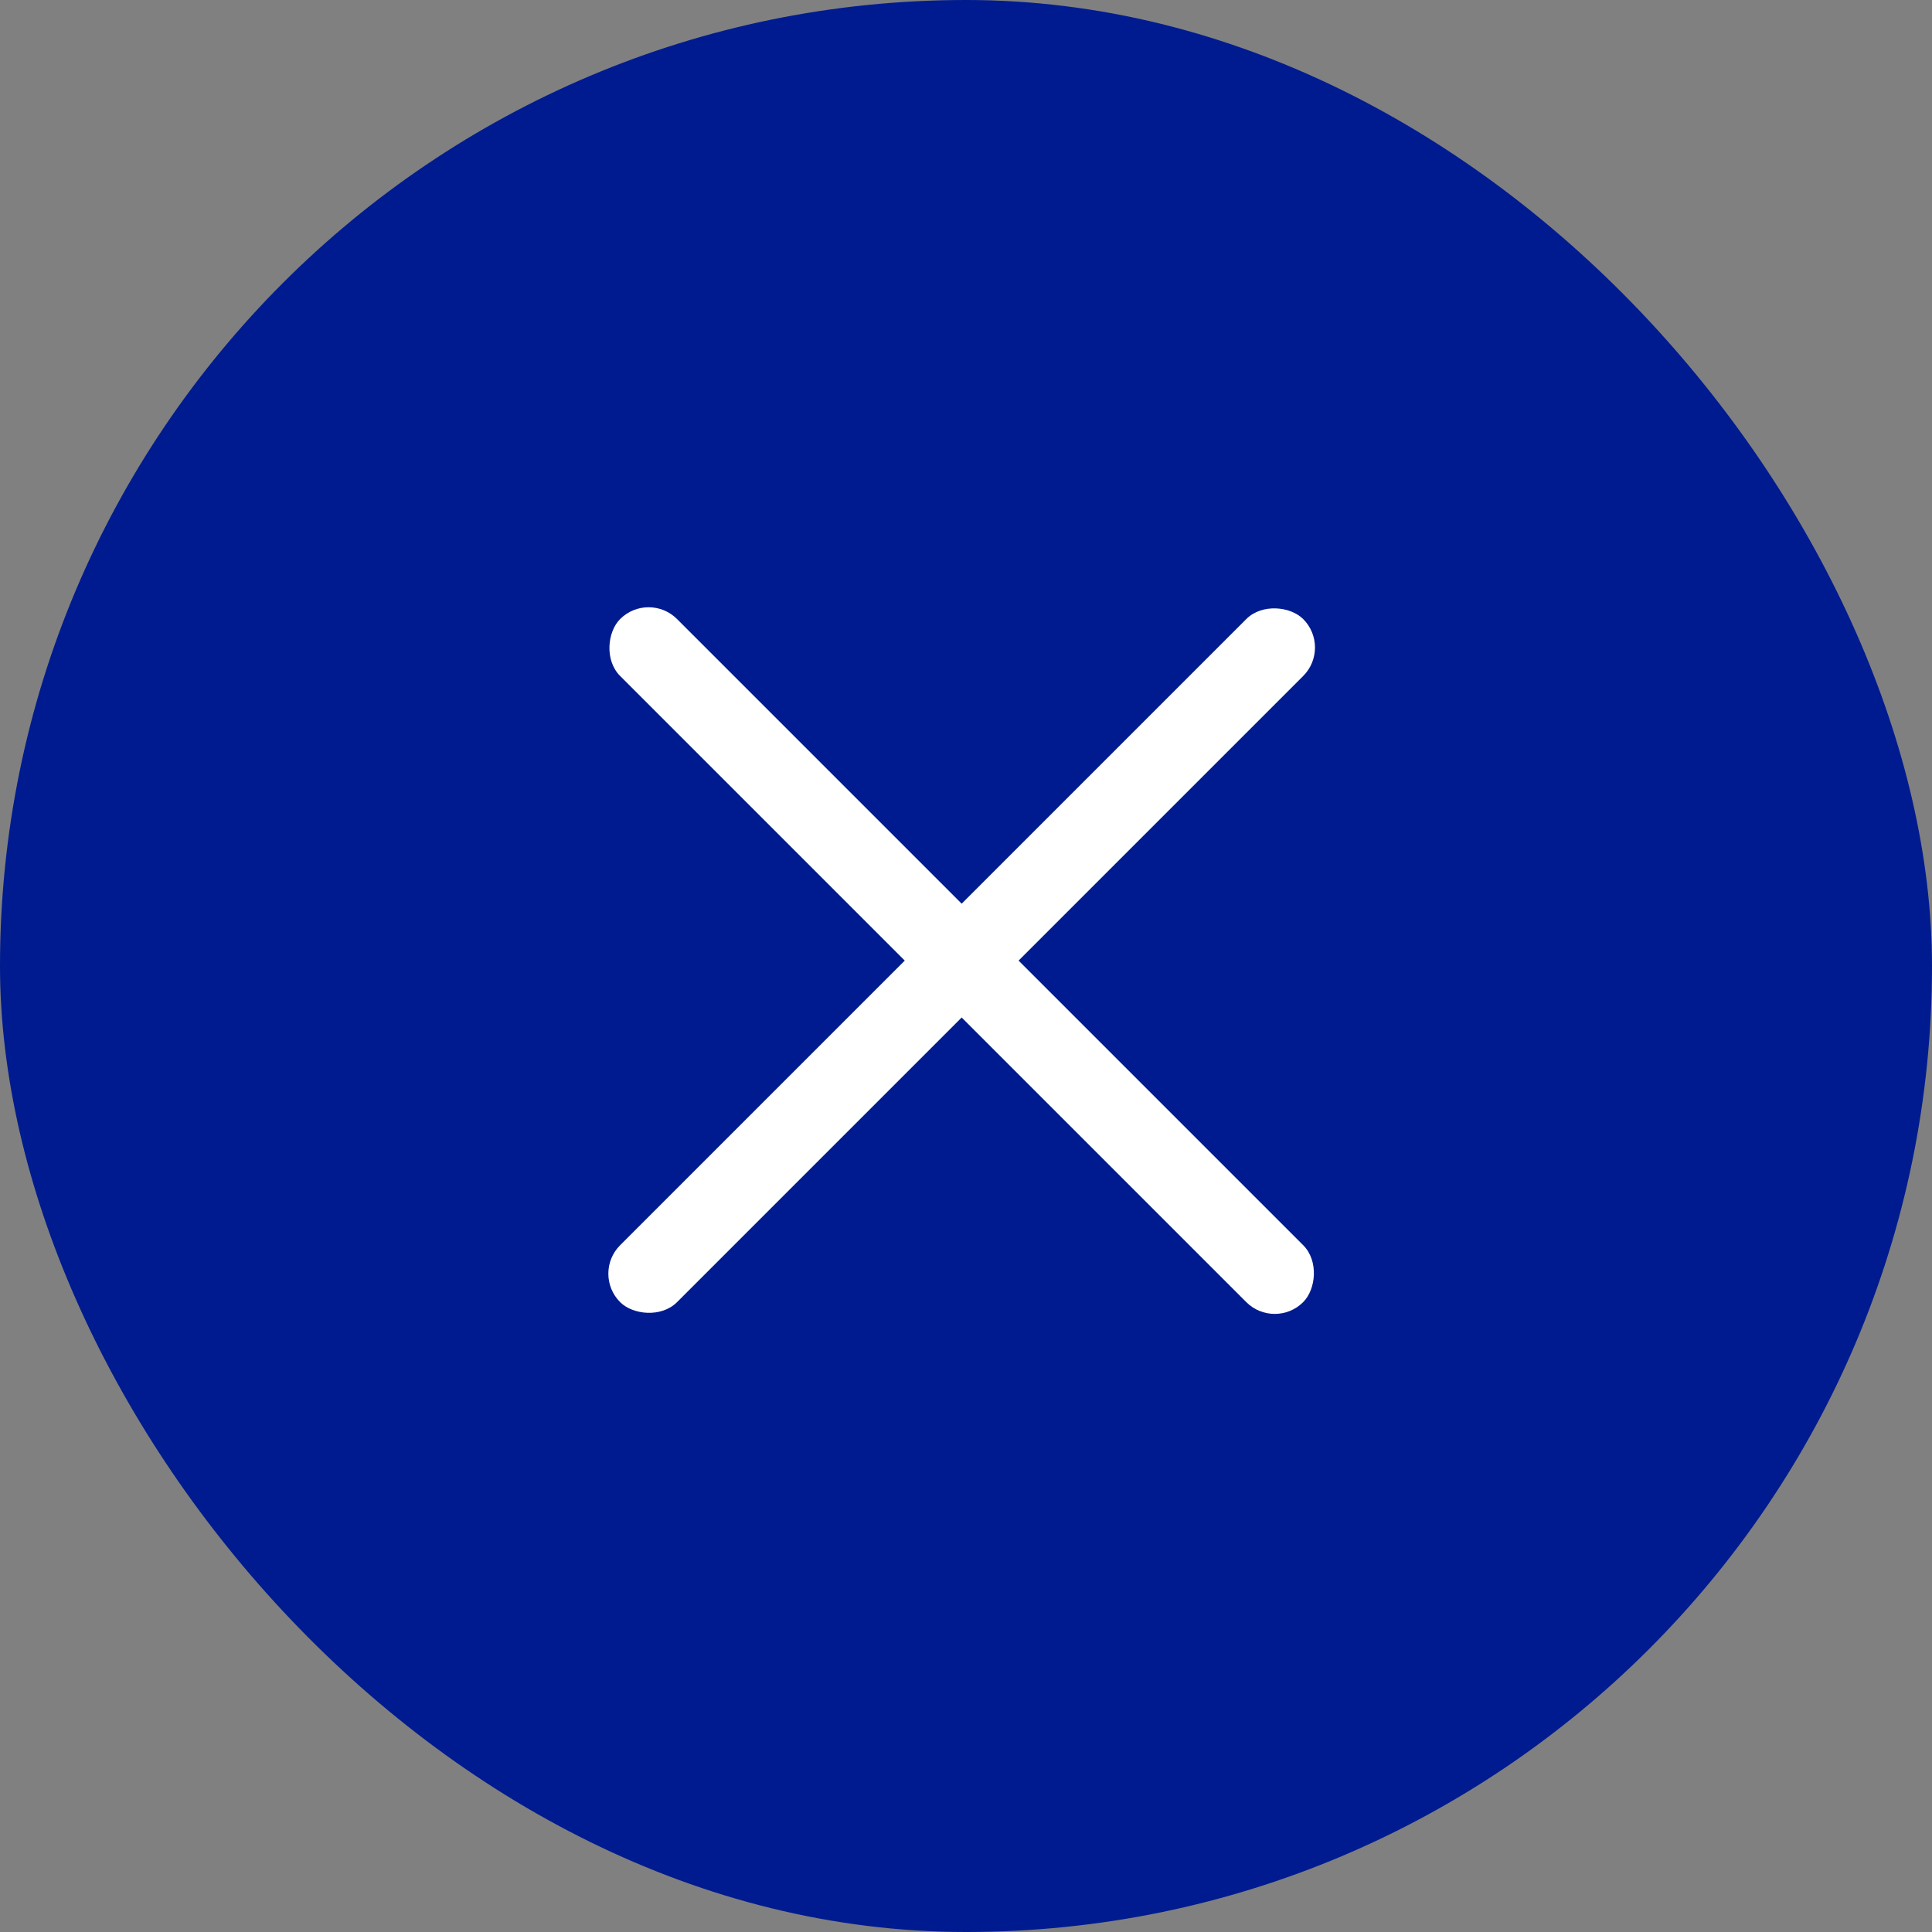 <svg width="48" height="48" viewBox="0 0 48 48" fill="none" xmlns="http://www.w3.org/2000/svg">
<rect x="0" y="0" width="48" height="48" fill="#808080" stroke="none"/>
<rect width="48" height="48" rx="24" fill="#001B8F"/>
<rect x="14.7" y="31.644" width="24" height="2" rx="1" transform="rotate(-45 14.7 31.644)" fill="white"/>
<rect x="16.114" y="14.673" width="24" height="2" rx="1" transform="rotate(45 16.114 14.673)" fill="white"/>
</svg>

